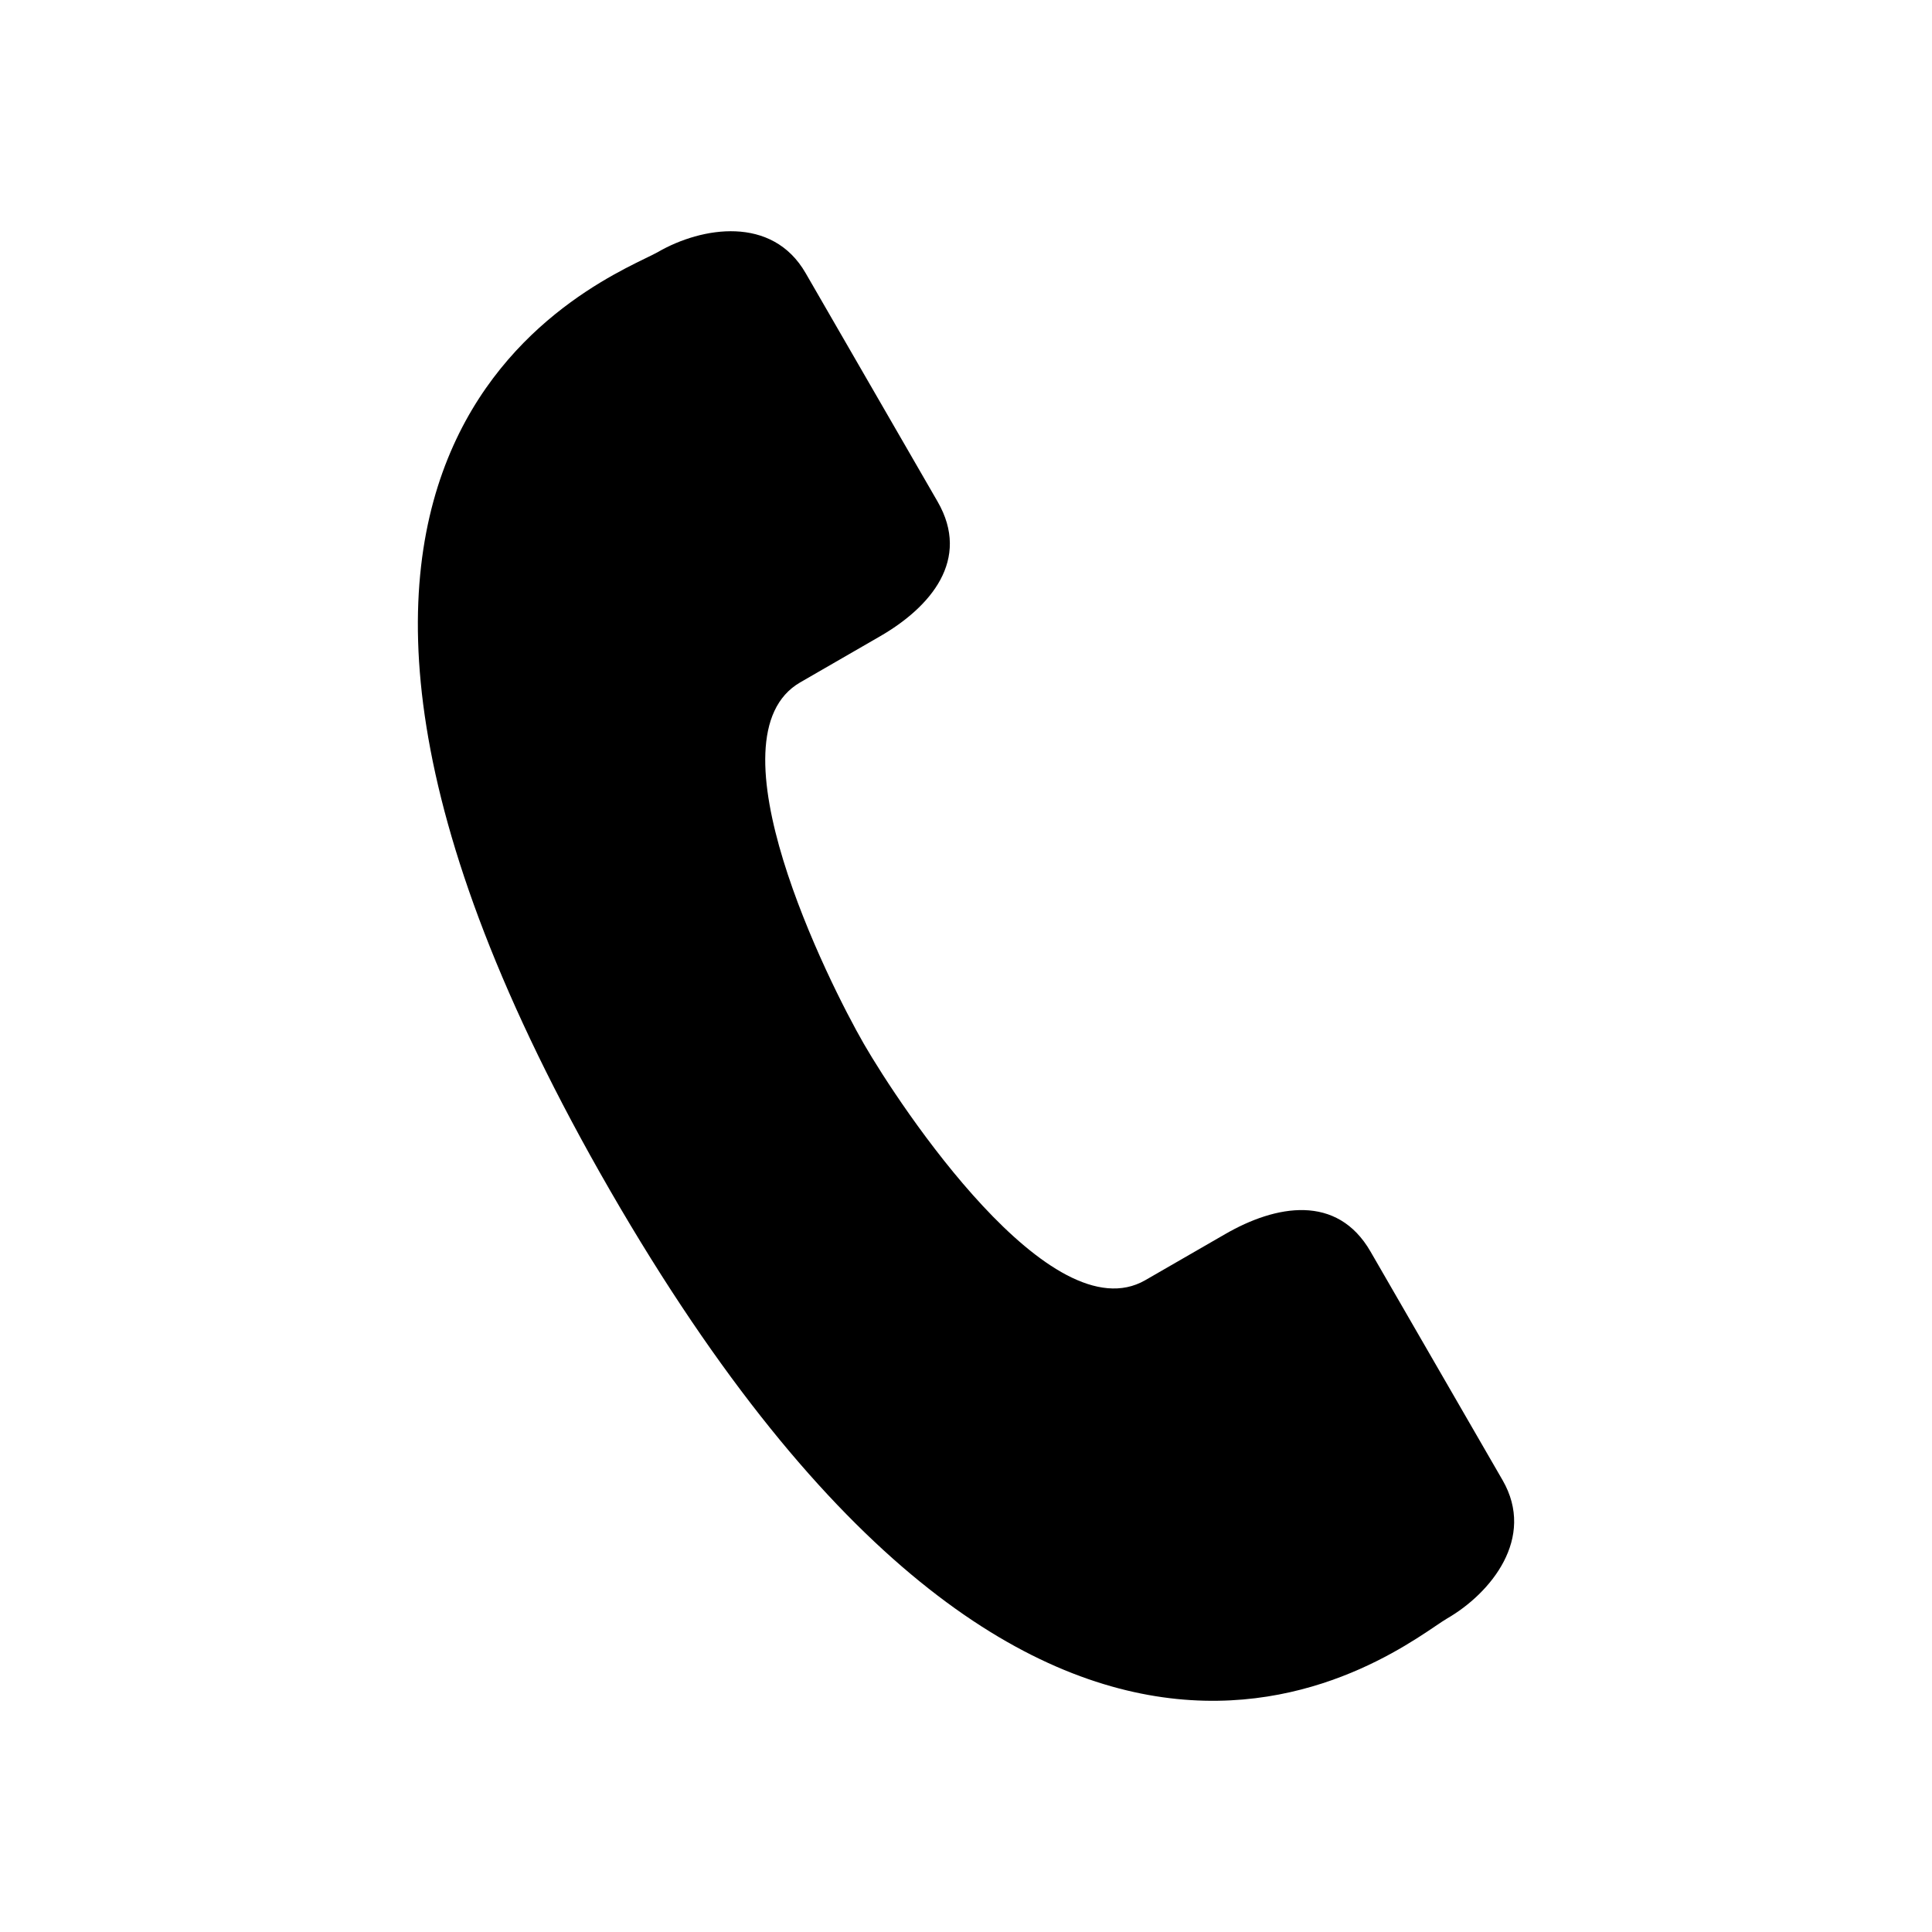<?xml version="1.0" encoding="UTF-8"?>
<!-- Uploaded to: SVG Repo, www.svgrepo.com, Generator: SVG Repo Mixer Tools -->
<svg fill="#000000" width="800px" height="800px" version="1.1" viewBox="144 144 512 512" xmlns="http://www.w3.org/2000/svg">
 <path d="m542.18 536.23c-8.879-15.383-26.07-45.168-34.969-60.535-8.863-15.383-25.098-12.406-38.527-4.644-13.461 7.762-21.16 12.203-21.16 12.203-25 14.438-65.039-46.082-74.562-62.566-9.508-16.484-41.879-81.43-16.895-95.852 0 0 7.699-4.441 21.145-12.203 13.445-7.762 24.137-20.34 15.258-35.707-8.879-15.383-26.07-45.168-34.969-60.551-8.863-15.383-27.551-12.266-39.109-5.606-11.508 6.644-128.96 47.359-12.691 248.76 116.27 201.4 210.25 120.05 221.79 113.39 11.531-6.66 23.59-21.301 14.695-36.684z"/>
</svg>